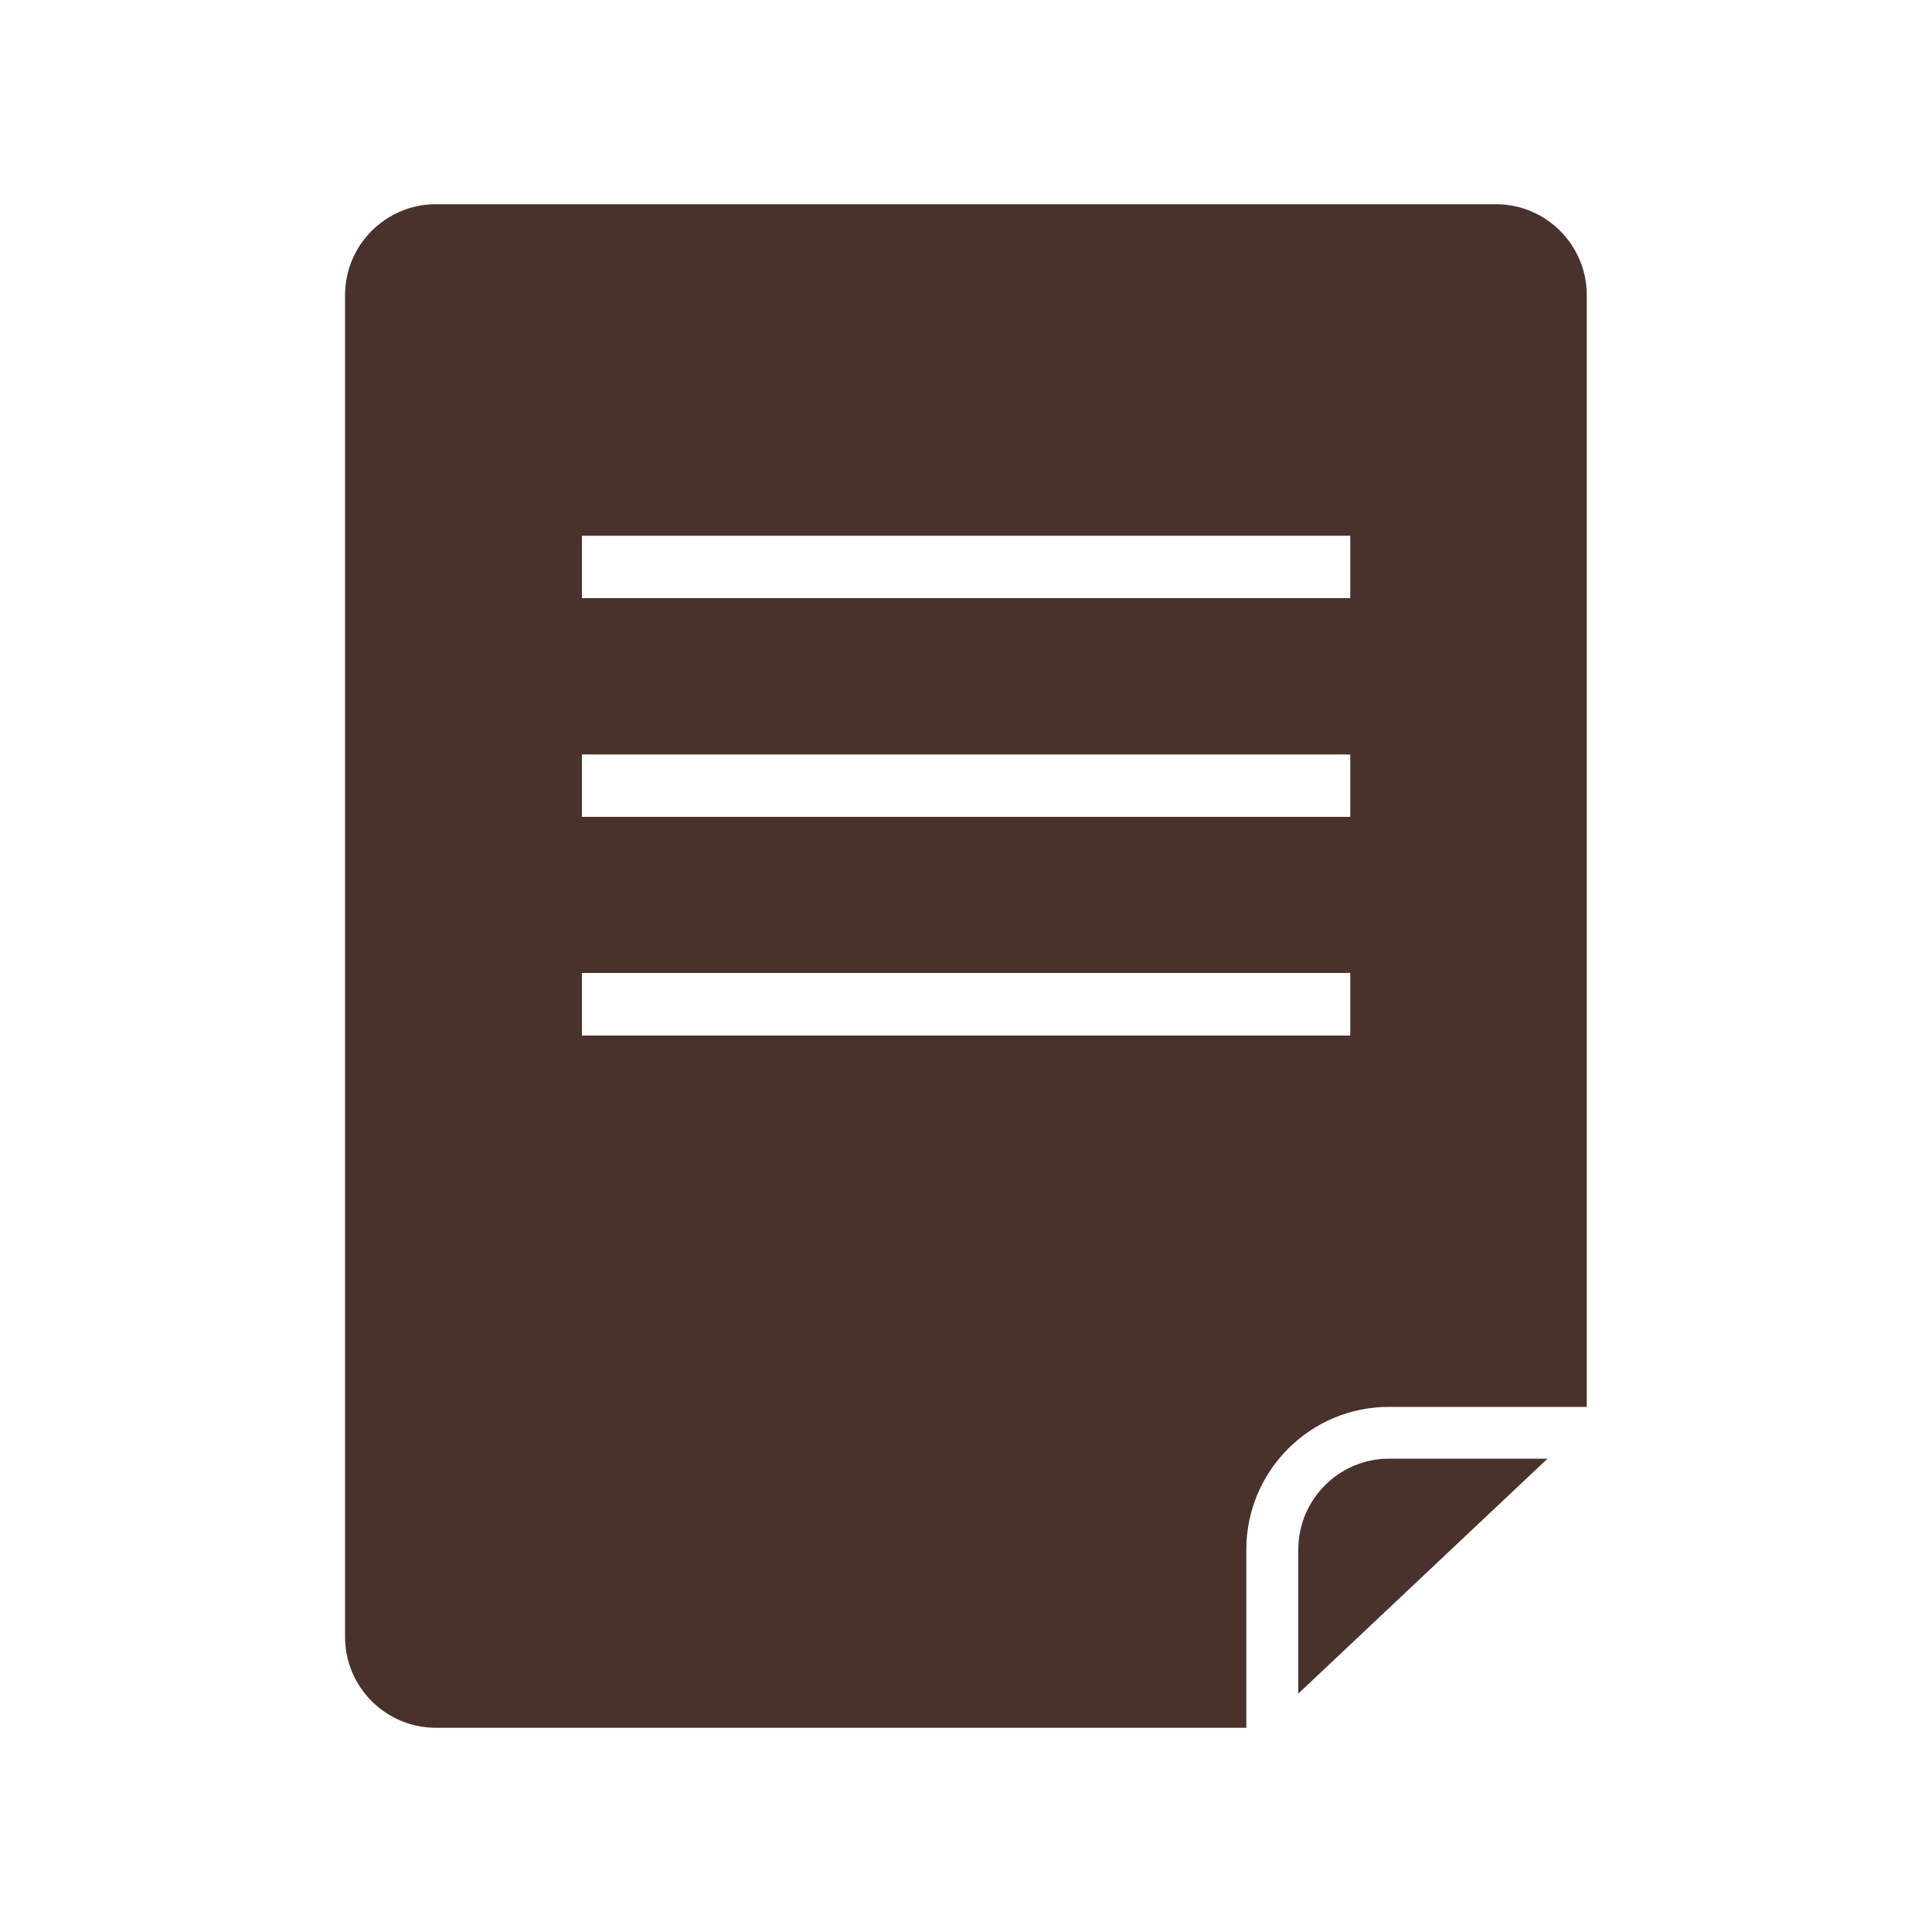 <?xml version="1.0" encoding="UTF-8"?>
<svg id="_圖層_1" data-name="圖層 1" xmlns="http://www.w3.org/2000/svg" viewBox="0 0 100 100">
  <defs>
    <style>
      .cls-1 {
        fill: #49322c;
      }
    </style>
  </defs>
  <path class="cls-1" d="M22.56,10.57c-2.59,0-4.7,2.11-4.7,4.7v69.46c0,2.59,2.11,4.7,4.7,4.7h41.95v-9.23c0-4.07,3.31-7.38,7.38-7.38h10.24V15.27c0-2.59-2.11-4.7-4.7-4.7H22.56ZM69.88,53.6H30.12v-3.24h39.77v3.24ZM69.88,42.28H30.12v-3.23h39.77v3.23ZM69.88,30.96H30.12v-3.23h39.77v3.23Z"/>
  <path class="cls-1" d="M67.2,80.2v7.46l12.9-12.16h-8.2c-2.59,0-4.7,2.11-4.7,4.7Z"/>
</svg>